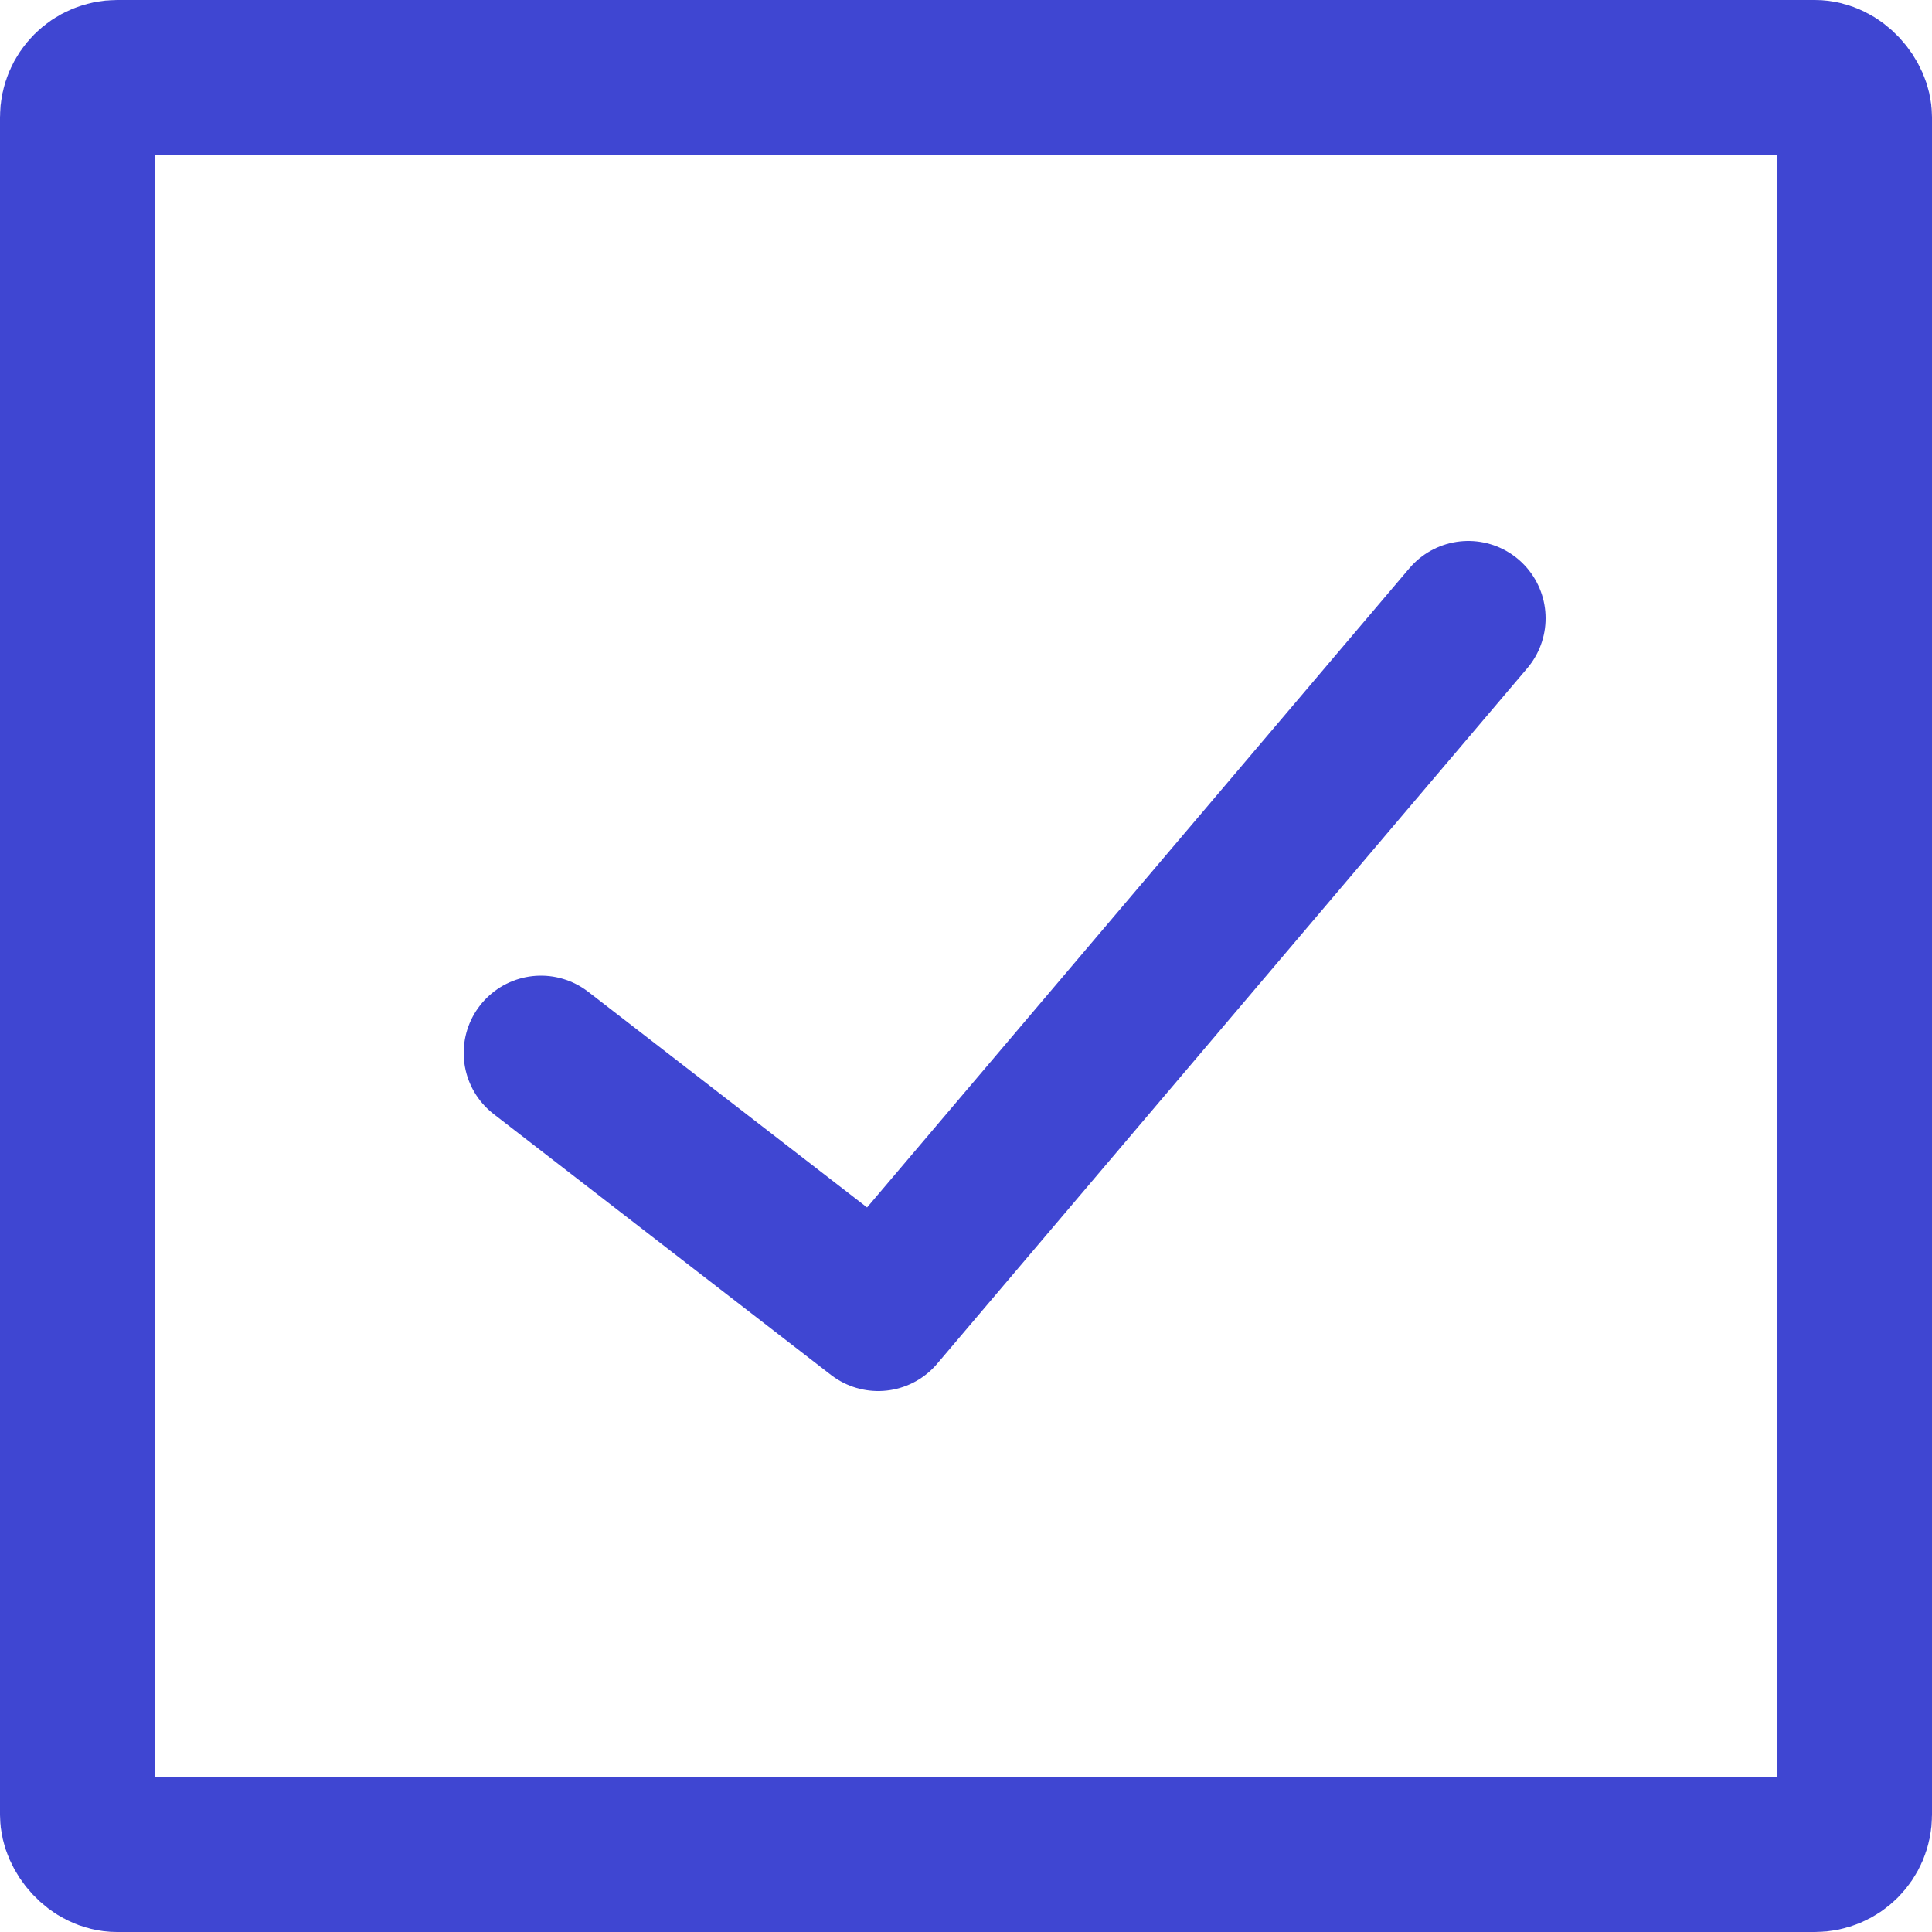 <?xml version="1.0" encoding="utf-8"?>
<svg xmlns="http://www.w3.org/2000/svg" width="25" height="25" viewBox="0 0 25 25" class="telecoms-jss49 telecoms-jss55">
  <g transform="translate(1 1)" stroke="#3F46D2" stroke-width="2" fill="none" fill-rule="evenodd" stroke-linecap="round" stroke-linejoin="round">
    <rect width="23" height="23" rx=".516"/>
    <path d="M6 12.625 10.364 16 18 7"/>
  </g>
</svg>